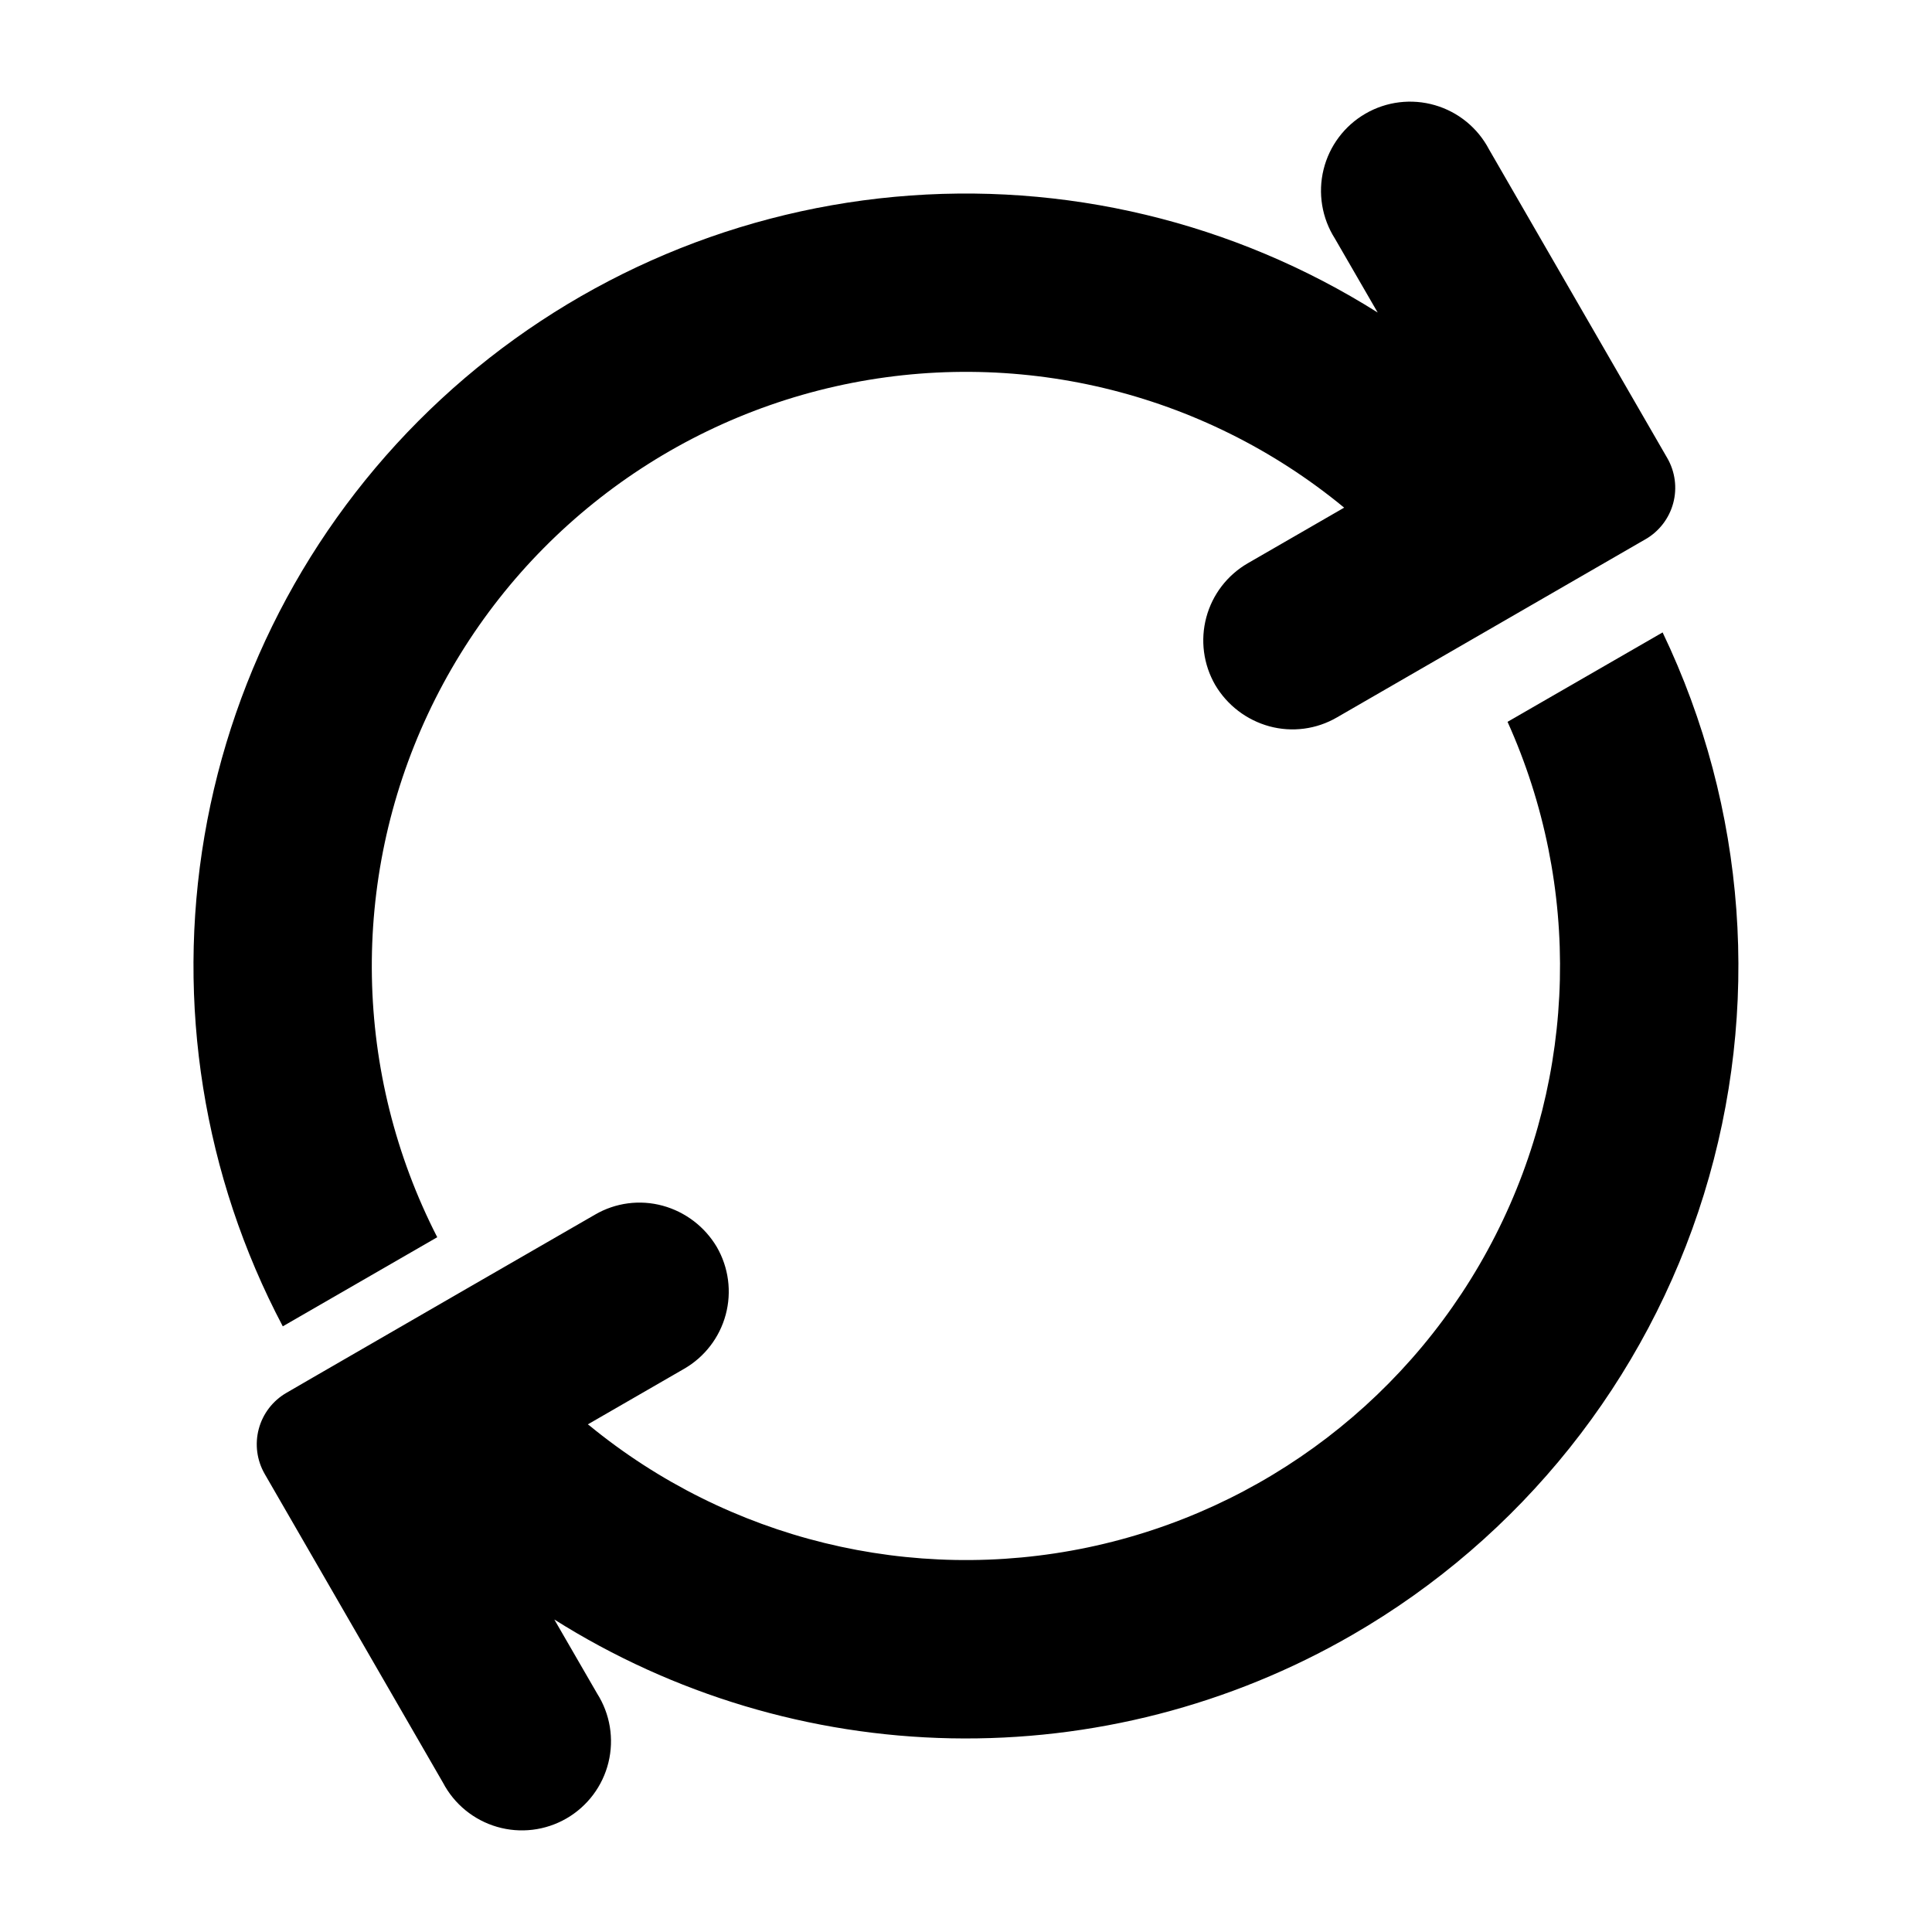 <?xml version="1.0" encoding="UTF-8"?>
<!-- Uploaded to: SVG Find, www.svgrepo.com, Generator: SVG Find Mixer Tools -->
<svg fill="#000000" width="800px" height="800px" version="1.1" viewBox="144 144 512 512" xmlns="http://www.w3.org/2000/svg">
 <g>
  <path d="m580.11 286.88-81.789 47.23c-5.422 3.164-11.891 4.016-17.949 2.363-6.012-1.652-11.148-5.578-14.328-10.945-3.133-5.426-3.984-11.875-2.359-17.93 1.625-6.055 5.59-11.215 11.02-14.344l25.504-14.719 0.004-0.004c-37.562-30.977-87.34-42.836-134.84-32.129-47.492 10.711-87.363 42.785-108 86.883-20.633 44.098-19.711 95.262 2.5 138.59l-40.934 23.617v-0.004c-21.039-39.859-28.332-85.551-20.746-129.98 7.586-44.43 29.625-85.113 62.695-115.73 33.074-30.621 75.328-49.473 120.21-53.621 44.879-4.152 89.875 6.629 128 30.664l-11.336-19.602c-3.453-5.43-4.539-12.035-3.008-18.285 1.531-6.254 5.547-11.609 11.117-14.828 5.574-3.223 12.219-4.027 18.398-2.234 6.184 1.793 11.363 6.031 14.348 11.734l47.23 81.789c2.086 3.613 2.652 7.906 1.574 11.934-1.078 4.031-3.711 7.465-7.32 9.559z"/>
  <path d="m502.34 577.28c-32.273 18.641-69.027 28.113-106.29 27.391-37.262-0.719-73.621-11.605-105.15-31.484l11.336 19.602c3.453 5.43 4.539 12.035 3.008 18.289-1.531 6.25-5.547 11.605-11.117 14.824-5.574 3.223-12.219 4.031-18.398 2.234-6.184-1.793-11.363-6.031-14.348-11.73l-47.23-81.789v-0.004c-2.086-3.613-2.648-7.902-1.574-11.934 1.078-4.027 3.711-7.465 7.32-9.555l6.926-4.016 41.012-23.695 33.852-19.523c5.426-3.164 11.891-4.016 17.949-2.359 6.012 1.652 11.148 5.574 14.328 10.941 3.133 5.426 3.984 11.879 2.359 17.93-1.625 6.055-5.59 11.215-11.02 14.344l-25.504 14.719v0.004c0.09 0.098 0.195 0.176 0.312 0.234 36.879 30.262 85.488 42.168 132.18 32.383 46.691-9.789 86.422-40.219 108.04-82.742 21.617-42.527 22.789-92.559 3.184-136.05l41.094-23.695c22.277 46.504 26.18 99.703 10.93 148.96-15.254 49.258-48.535 90.941-93.191 116.72z"/>
 </g>
</svg>